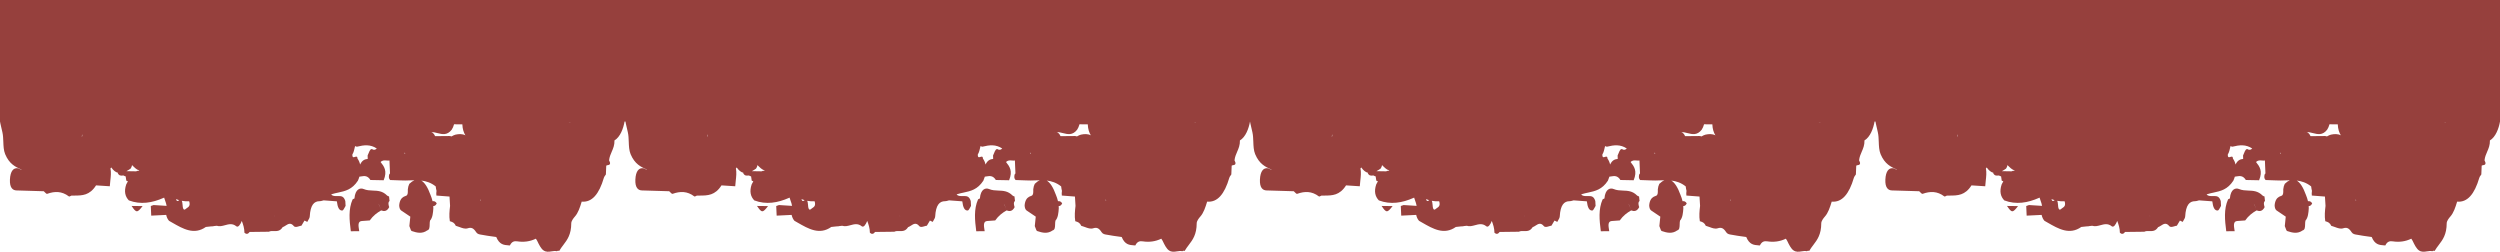 <svg width="1440" height="145" viewBox="0 0 1440 145" fill="none" xmlns="http://www.w3.org/2000/svg">
<g clip-path="url(#clip0_4558_312)">
<path fill-rule="evenodd" clip-rule="evenodd" d="M360.26 70.021L360.25 70H359.75C359.07 73.952 357.27 78.897 353.94 80.878C354.01 83.599 353.18 85.499 352.35 87.4C351.69 88.909 351.04 90.419 350.83 92.34C351.74 93.995 351.56 94.911 350.28 95.082C349.91 95.113 349.55 95.221 349.2 95.413C349.13 97.104 349.06 98.796 348.99 100.482C348.87 100.683 348.73 100.871 348.59 101.058C348.29 101.465 347.99 101.872 347.83 102.416C345.09 111.794 340.95 116.708 335.06 116.134C334.06 119.48 333 122.672 331.12 124.756C330.29 125.687 329.06 127.291 329.05 128.6C329.03 135.103 326.75 138.108 324.47 141.109C323.64 142.204 322.81 143.298 322.09 144.562C321.65 144.334 321.21 144.386 320.79 144.707C319.74 144.452 318.69 144.62 317.64 144.788C316.11 145.032 314.58 145.276 313.08 144.226V144.257C311.55 143.14 310.49 140.948 309.44 138.75L309.38 138.624C309.14 138.246 308.9 137.869 308.66 137.486C305.19 139.157 301.64 139.571 298.02 139.022C296.43 138.784 294.86 138.924 293.69 141.381C293.43 141.358 293.17 141.34 292.91 141.322C290.29 141.138 287.68 140.954 285.84 136.508C285.1 136.4 284.36 136.299 283.62 136.198C281.74 135.941 279.87 135.685 278 135.314C277.77 135.267 277.52 135.23 277.27 135.193C276.17 135.027 274.98 134.849 274.27 133.746C272.72 131.331 271.47 130.839 269.4 131.501C267.88 131.987 266.25 131.374 264.63 130.761C263.92 130.492 263.21 130.224 262.51 130.048C261.71 128.22 260.58 127.873 259.44 127.524C259.33 127.49 259.22 127.456 259.11 127.42C258.61 124.446 258.9 121.518 259.24 118.596C259.14 116.801 259.03 115.011 258.92 113.216C256.4 113.025 253.88 112.834 251.36 112.637C251.26 111.727 251.28 110.827 251.43 109.942C251.22 109.115 251.07 108.261 250.97 107.371C248.25 105.204 245.45 104.325 242.64 103.999C244.67 105.158 246.43 108.028 247.98 112.296C248.45 113.392 248.82 114.582 249.14 115.849V115.859V115.867C249.14 115.874 249.15 115.88 249.15 115.885C249.99 115.798 250.83 115.917 251.57 117.127C250.99 118.415 250.28 118.673 249.54 118.715C249.57 119.113 249.6 119.511 249.61 119.915C249.43 122.672 249.18 125.387 247.74 127.022L247.71 127.032C247.53 127.663 247.51 128.447 247.49 129.231C247.46 130.813 247.42 132.394 246.08 132.712C243.13 134.843 240.12 134.083 237.14 133.074C236.78 132.95 236.49 132.121 236.2 131.292C236.06 130.914 235.93 130.535 235.79 130.224L236.04 127.743L236.06 127.6C236.15 126.66 236.25 125.72 236.34 124.782L231 121.182C230.32 120.598 229.97 119.615 229.94 118.239C230.18 115.477 231.19 114.085 232.53 113.325C233.03 113.064 233.56 112.869 234.06 112.686L234.14 112.658C234.94 112.095 234.93 110.889 234.91 109.647C234.91 109.44 234.91 109.232 234.91 109.027C235.03 107.806 235.32 106.792 235.77 105.897C236.79 104.904 237.76 104.227 238.68 103.828C237.84 103.84 236.99 103.87 236.14 103.901C234.33 103.966 232.52 104.031 230.72 103.911C229.73 103.875 228.73 103.84 227.74 103.805C226.75 103.77 225.76 103.735 224.77 103.699C224.21 103.182 223.96 102.52 224 101.713C224.05 100.833 224.15 100.394 224.29 100.389C224.41 100.197 224.52 100.016 224.64 99.846C224.61 99.108 224.58 98.373 224.55 97.637C224.51 96.901 224.48 96.165 224.45 95.428C224.41 94.435 224.38 93.447 224.34 92.454C223.78 92.542 223.21 92.493 222.63 92.445C221.45 92.345 220.27 92.245 219.23 93.338C221.24 95.868 223.21 98.444 220.99 103.828C219.72 103.802 218.45 103.778 217.17 103.753C215.9 103.729 214.63 103.704 213.36 103.678C211.71 101.014 209.85 101.315 207.99 101.617C207.66 101.67 207.34 101.723 207.01 101.759C206.78 102.561 206.49 103.327 206.16 104.061C202.82 109.209 198.81 110.066 194.81 110.923C193.59 111.183 192.38 111.444 191.18 111.825C191.03 111.913 190.89 111.996 190.75 112.073C191.74 112.975 192.89 112.948 194.03 112.921C194.33 112.914 194.63 112.907 194.92 112.917C195 112.919 195.08 112.921 195.16 112.924C196.61 112.964 198.04 113.004 198.9 115.798C198.99 116.708 199.04 117.629 199.06 118.56V118.591C198.9 118.862 198.74 119.157 198.58 119.451C198.21 120.15 197.84 120.85 197.33 121.239C195.27 121.524 194.42 119.237 194.03 115.968C191.49 115.782 188.95 115.596 186.41 115.404C186.17 115.458 185.93 115.527 185.69 115.595C185.17 115.745 184.65 115.894 184.12 115.891C180.87 115.86 178.78 118.151 178.42 124.643C178.38 125.422 177.96 126.128 177.53 126.835V126.837V126.838C177.34 127.163 177.14 127.487 176.99 127.819C176.72 127.689 176.46 127.559 176.19 127.428C175.92 127.297 175.66 127.167 175.39 127.038L174.55 128.445C174.26 128.938 173.96 129.431 173.67 129.924L173.61 130.012C173.14 130.054 172.64 130.206 172.13 130.358C171.02 130.692 169.91 131.027 169.21 130.188C167.45 128.045 165.98 128.989 164.5 129.936C163.94 130.294 163.38 130.653 162.81 130.844C161.32 133.192 159.59 133.136 157.87 133.08C156.85 133.047 155.83 133.014 154.86 133.477C151.17 133.519 147.49 133.56 143.8 133.607C142.85 134.9 141.85 135.024 140.8 134.057C140.77 131.393 140.05 129.308 139.28 127.244C138.49 129.303 137.19 131.227 136.11 130.332C133.92 128.537 131.76 129.126 129.62 129.713C128.03 130.147 126.45 130.579 124.86 130.043C124.36 130.1 123.87 130.151 123.37 130.203C122.77 130.358 122.18 130.441 121.62 130.394C121.11 130.448 120.61 130.503 120.11 130.558L120.08 130.562C119.57 130.617 119.07 130.672 118.57 130.726C111.81 135.501 105.47 131.849 99.13 128.198C98.54 127.859 97.95 127.52 97.36 127.188C96.6 126.324 96.03 125.212 95.73 123.784C92.85 123.924 89.98 124.063 87.1 124.208C87.06 123.262 87.02 122.317 86.98 121.371C86.94 120.47 86.9 119.569 86.86 118.668C87.12 118.576 87.39 118.482 87.65 118.388C87.92 118.293 88.19 118.198 88.46 118.104C90.96 118.26 93.47 118.42 95.97 118.58C95.83 117.552 95.48 116.589 95.14 115.626C94.92 115.025 94.71 114.424 94.54 113.806C94.46 113.853 94.39 113.894 94.31 113.93C87.67 116.873 80.99 118.001 74.22 115.43C72.13 113.247 71.32 110.341 72.71 106.213C73 105.561 73.33 104.982 73.67 104.433C73.36 104.294 73.06 104.165 72.75 104.066C72.66 103.223 72.54 102.401 72.38 101.599C71.97 101.516 71.57 101.345 71.18 101.082C70.98 101.084 70.79 101.1 70.59 101.115C69.61 101.193 68.63 101.271 67.84 99.737C67.88 99.665 67.92 99.597 67.97 99.535C66.64 99.199 65.34 98.257 64.1 96.452L64 96.567C63.88 96.71 63.76 96.852 63.63 96.99C64.08 99.362 63.81 101.735 63.54 104.105V104.107V104.109C63.41 105.169 63.29 106.229 63.24 107.289L55.32 106.777C51.66 112.595 47.3 112.623 42.93 112.651C42.33 112.655 41.72 112.659 41.11 112.679C40.95 112.73 40.79 112.821 40.62 112.913C40.26 113.108 39.91 113.304 39.64 113.103C35.58 110.02 31.45 110.113 27.22 111.634C26.82 111.782 26.34 111.283 25.86 110.783C25.64 110.552 25.42 110.321 25.21 110.154L9.58 109.689C7.3 109.673 5.51 108.085 5.72 103.44C5.94 98.511 7.78 96.483 10.41 96.944C11.04 97.228 11.68 97.517 12.31 97.807C12.37 97.781 12.42 97.761 12.47 97.735L12.36 97.684C8.87 96.098 5.37 94.513 2.97 88.781C2.09 86.623 2 84.128 1.91 81.631C1.84 79.784 1.78 77.936 1.39 76.222C0.98 74.536 0.58 72.85 0.22 71.128C0.15 70.76 0.08 70.388 0.01 70.021L0 70H-1V0H1440V70C1439.32 73.952 1437.52 78.897 1434.19 80.878C1434.26 83.599 1433.43 85.499 1432.6 87.4C1431.94 88.909 1431.29 90.419 1431.08 92.34C1431.99 93.995 1431.81 94.911 1430.53 95.082C1430.16 95.113 1429.8 95.221 1429.45 95.413C1429.38 97.104 1429.31 98.796 1429.24 100.482C1429.12 100.683 1428.98 100.871 1428.84 101.058C1428.54 101.465 1428.24 101.872 1428.08 102.416C1425.34 111.794 1421.2 116.708 1415.31 116.134C1414.31 119.48 1413.25 122.672 1411.37 124.756C1410.54 125.687 1409.31 127.291 1409.3 128.6C1409.28 135.103 1407 138.108 1404.72 141.109C1403.89 142.204 1403.06 143.298 1402.34 144.562C1401.9 144.334 1401.46 144.386 1401.04 144.707C1399.99 144.452 1398.94 144.62 1397.89 144.788C1396.36 145.032 1394.83 145.276 1393.32 144.226L1393.33 144.257C1391.8 143.14 1390.74 140.948 1389.69 138.75L1389.63 138.624C1389.39 138.246 1389.15 137.869 1388.91 137.486C1385.44 139.157 1381.89 139.571 1378.27 139.022C1376.68 138.784 1375.11 138.924 1373.94 141.381C1373.68 141.358 1373.42 141.34 1373.16 141.322C1370.54 141.138 1367.92 140.954 1366.09 136.508C1365.35 136.4 1364.61 136.299 1363.87 136.198C1361.99 135.941 1360.12 135.685 1358.25 135.314C1358.02 135.267 1357.77 135.23 1357.52 135.193C1356.42 135.027 1355.23 134.849 1354.52 133.746C1352.97 131.331 1351.72 130.839 1349.65 131.501C1348.13 131.987 1346.5 131.374 1344.88 130.761C1344.17 130.492 1343.46 130.224 1342.76 130.048C1341.96 128.22 1340.82 127.873 1339.69 127.524C1339.58 127.49 1339.47 127.456 1339.36 127.42C1338.86 124.446 1339.15 121.518 1339.5 118.596C1339.4 116.983 1339.3 115.374 1339.2 113.762L1339.17 113.216C1336.65 113.025 1334.13 112.834 1331.61 112.637C1331.51 111.727 1331.53 110.827 1331.68 109.942C1331.47 109.115 1331.32 108.261 1331.22 107.371C1328.5 105.204 1325.7 104.325 1322.89 103.999C1324.92 105.158 1326.68 108.028 1328.23 112.296C1328.7 113.392 1329.07 114.582 1329.39 115.849C1329.39 115.86 1329.39 115.875 1329.4 115.885C1330.24 115.798 1331.08 115.917 1331.82 117.127C1331.24 118.415 1330.53 118.673 1329.79 118.715C1329.82 119.113 1329.85 119.511 1329.86 119.915C1329.68 122.672 1329.43 125.387 1327.99 127.022L1327.96 127.032C1327.78 127.663 1327.76 128.447 1327.74 129.231C1327.7 130.813 1327.67 132.394 1326.33 132.712C1323.38 134.843 1320.37 134.083 1317.39 133.074C1317.03 132.95 1316.74 132.121 1316.45 131.292C1316.31 130.914 1316.18 130.535 1316.04 130.224C1316.12 129.402 1316.21 128.581 1316.29 127.76C1316.39 126.766 1316.49 125.773 1316.59 124.782L1311.25 121.182C1310.57 120.598 1310.22 119.615 1310.19 118.239C1310.43 115.477 1311.44 114.085 1312.78 113.325C1313.28 113.064 1313.81 112.869 1314.31 112.686L1314.39 112.658C1315.19 112.095 1315.18 110.889 1315.16 109.646C1315.16 109.44 1315.16 109.232 1315.16 109.027C1315.28 107.806 1315.57 106.792 1316.02 105.897C1317.04 104.904 1318.01 104.227 1318.93 103.828C1318.08 103.84 1317.24 103.87 1316.39 103.901C1314.58 103.966 1312.77 104.031 1310.97 103.911C1309.97 103.875 1308.98 103.84 1307.99 103.805C1307 103.77 1306.01 103.735 1305.02 103.699C1304.46 103.182 1304.21 102.52 1304.25 101.713C1304.3 100.833 1304.4 100.394 1304.54 100.389C1304.66 100.197 1304.77 100.016 1304.89 99.846C1304.86 99.111 1304.83 98.377 1304.8 97.643C1304.76 96.905 1304.73 96.167 1304.7 95.428C1304.66 94.435 1304.63 93.447 1304.59 92.454C1304.03 92.542 1303.45 92.493 1302.88 92.445C1301.7 92.345 1300.52 92.245 1299.48 93.338C1301.49 95.868 1303.46 98.444 1301.24 103.828C1299.97 103.803 1298.7 103.778 1297.43 103.754L1297.42 103.753C1296.15 103.729 1294.88 103.704 1293.61 103.678C1291.96 101.014 1290.1 101.315 1288.24 101.617C1287.91 101.67 1287.59 101.723 1287.26 101.759C1287.03 102.561 1286.74 103.327 1286.41 104.061C1283.07 109.209 1279.06 110.066 1275.06 110.923C1273.84 111.183 1272.63 111.444 1271.43 111.825C1271.29 111.913 1271.14 111.996 1271 112.073C1271.99 112.975 1273.14 112.948 1274.28 112.921C1274.58 112.914 1274.88 112.907 1275.17 112.917C1275.25 112.919 1275.33 112.921 1275.41 112.924C1276.86 112.964 1278.29 113.004 1279.15 115.798C1279.24 116.708 1279.29 117.629 1279.31 118.56L1279.31 118.591C1279.14 118.862 1278.99 119.157 1278.83 119.451C1278.46 120.15 1278.09 120.85 1277.58 121.239C1275.52 121.524 1274.67 119.237 1274.28 115.968C1271.74 115.782 1269.2 115.596 1266.65 115.404C1266.42 115.458 1266.18 115.527 1265.94 115.595C1265.42 115.745 1264.89 115.894 1264.37 115.891C1261.12 115.86 1259.03 118.151 1258.67 124.643C1258.63 125.422 1258.21 126.128 1257.78 126.835C1257.59 127.16 1257.39 127.486 1257.24 127.819C1256.97 127.689 1256.7 127.559 1256.44 127.428C1256.17 127.298 1255.91 127.167 1255.64 127.038C1255.36 127.507 1255.08 127.977 1254.8 128.446L1254.76 128.514C1254.48 128.984 1254.2 129.454 1253.92 129.924L1253.86 130.012C1253.39 130.054 1252.89 130.206 1252.38 130.358C1251.27 130.692 1250.16 131.027 1249.46 130.188C1247.7 128.045 1246.22 128.989 1244.75 129.936C1244.19 130.294 1243.63 130.653 1243.06 130.844C1241.57 133.192 1239.84 133.136 1238.12 133.08C1237.1 133.047 1236.08 133.014 1235.11 133.477C1231.42 133.519 1227.74 133.56 1224.05 133.607C1223.1 134.9 1222.1 135.024 1221.05 134.057C1221.02 131.393 1220.3 129.308 1219.53 127.244C1218.74 129.303 1217.44 131.227 1216.35 130.332C1214.17 128.537 1212.01 129.126 1209.87 129.713C1208.28 130.147 1206.7 130.579 1205.11 130.043C1204.61 130.1 1204.12 130.151 1203.62 130.203C1203.02 130.358 1202.43 130.441 1201.87 130.394C1201.36 130.449 1200.85 130.504 1200.34 130.56C1199.83 130.616 1199.33 130.671 1198.82 130.726C1192.06 135.501 1185.72 131.849 1179.38 128.198C1178.79 127.859 1178.2 127.52 1177.61 127.188C1176.84 126.324 1176.28 125.212 1175.98 123.784C1173.1 123.924 1170.23 124.063 1167.35 124.208C1167.31 123.285 1167.27 122.362 1167.23 121.438C1167.19 120.515 1167.15 119.592 1167.11 118.668C1167.37 118.576 1167.64 118.482 1167.9 118.389L1167.91 118.386C1168.17 118.292 1168.44 118.198 1168.71 118.104C1171.21 118.26 1173.71 118.42 1176.22 118.58C1176.08 117.552 1175.73 116.589 1175.39 115.626V115.625C1175.17 115.025 1174.96 114.424 1174.79 113.806C1174.71 113.853 1174.64 113.894 1174.56 113.93C1167.92 116.873 1161.24 118.001 1154.47 115.43C1152.38 113.247 1151.57 110.341 1152.96 106.213C1153.25 105.561 1153.58 104.982 1153.92 104.433C1153.61 104.294 1153.31 104.165 1153 104.066C1152.91 103.223 1152.79 102.401 1152.63 101.599C1152.22 101.516 1151.82 101.345 1151.43 101.082C1151.23 101.084 1151.04 101.1 1150.84 101.115C1149.86 101.193 1148.88 101.271 1148.08 99.737C1148.13 99.665 1148.17 99.597 1148.22 99.535C1146.89 99.199 1145.59 98.257 1144.35 96.452L1144.25 96.565C1144.13 96.709 1144.01 96.851 1143.88 96.99C1144.33 99.363 1144.06 101.736 1143.79 104.107L1143.79 104.114C1143.67 105.172 1143.54 106.232 1143.49 107.289L1135.57 106.777C1131.91 112.595 1127.55 112.623 1123.18 112.651C1122.57 112.655 1121.97 112.659 1121.36 112.679C1121.2 112.73 1121.04 112.821 1120.87 112.913C1120.51 113.108 1120.16 113.304 1119.89 113.103C1115.83 110.02 1111.7 110.113 1107.47 111.634C1107.06 111.782 1106.59 111.283 1106.11 110.783C1105.89 110.552 1105.67 110.321 1105.46 110.154L1089.83 109.689C1087.55 109.673 1085.76 108.085 1085.97 103.44C1086.19 98.511 1088.03 96.483 1090.66 96.944C1091.29 97.227 1091.92 97.516 1092.56 97.804L1092.56 97.805L1092.56 97.808C1092.59 97.793 1092.62 97.78 1092.65 97.767L1092.69 97.751C1092.7 97.746 1092.71 97.741 1092.72 97.735L1092.61 97.684C1089.12 96.098 1085.62 94.513 1083.22 88.781C1082.34 86.623 1082.25 84.128 1082.16 81.631C1082.09 79.784 1082.03 77.936 1081.64 76.222C1081.23 74.536 1080.83 72.85 1080.48 71.128C1080.4 70.76 1080.33 70.388 1080.26 70.021L1080.25 70H1079.75C1079.07 73.952 1077.27 78.897 1073.94 80.878C1074.01 83.599 1073.18 85.499 1072.35 87.4C1071.69 88.909 1071.04 90.419 1070.83 92.34C1071.74 93.995 1071.56 94.911 1070.28 95.082C1069.91 95.113 1069.55 95.221 1069.2 95.413C1069.13 97.104 1069.06 98.796 1068.99 100.482C1068.87 100.683 1068.73 100.871 1068.59 101.058C1068.29 101.465 1067.99 101.872 1067.83 102.416C1065.09 111.794 1060.95 116.708 1055.07 116.134C1054.06 119.48 1053 122.672 1051.12 124.756C1050.29 125.687 1049.06 127.291 1049.05 128.6C1049.03 135.103 1046.75 138.108 1044.47 141.109C1043.64 142.204 1042.81 143.298 1042.09 144.562C1041.65 144.334 1041.22 144.386 1040.79 144.707C1039.74 144.452 1038.69 144.62 1037.64 144.788C1036.11 145.032 1034.58 145.276 1033.08 144.226L1033.08 144.257C1031.55 143.14 1030.49 140.948 1029.44 138.75L1029.38 138.624C1029.14 138.246 1028.9 137.869 1028.66 137.486C1025.19 139.157 1021.64 139.571 1018.02 139.022C1016.43 138.784 1014.86 138.924 1013.69 141.381C1013.43 141.358 1013.17 141.34 1012.91 141.322C1010.29 141.138 1007.67 140.954 1005.84 136.508C1005.1 136.4 1004.36 136.299 1003.62 136.198C1001.75 135.941 999.869 135.685 998 135.314C997.765 135.267 997.521 135.23 997.273 135.193C996.167 135.027 994.982 134.849 994.275 133.746C992.723 131.331 991.469 130.839 989.398 131.501C987.879 131.987 986.255 131.374 984.63 130.761C983.92 130.492 983.209 130.224 982.508 130.048C981.709 128.22 980.574 127.872 979.439 127.524C979.327 127.49 979.216 127.456 979.105 127.42C978.605 124.446 978.898 121.518 979.245 118.596C979.149 116.997 979.052 115.402 978.954 113.805L978.918 113.216C976.397 113.025 973.879 112.834 971.361 112.637C971.258 111.727 971.281 110.827 971.425 109.942C971.221 109.115 971.068 108.261 970.971 107.371C968.245 105.204 965.455 104.325 962.639 103.999C964.668 105.158 966.431 108.028 967.978 112.296C968.448 113.392 968.825 114.582 969.14 115.849L969.141 115.858L969.145 115.875L969.147 115.885C969.994 115.798 970.826 115.917 971.565 117.127C970.991 118.415 970.279 118.673 969.539 118.715C969.572 119.113 969.599 119.511 969.614 119.915C969.429 122.672 969.182 125.387 967.738 127.022L967.708 127.032C967.531 127.663 967.512 128.447 967.493 129.231C967.455 130.813 967.417 132.394 966.079 132.712C963.126 134.843 960.116 134.083 957.143 133.074C956.781 132.95 956.489 132.121 956.196 131.293C956.063 130.914 955.929 130.535 955.789 130.224C955.868 129.45 955.946 128.675 956.024 127.902L956.045 127.694C956.144 126.723 956.242 125.752 956.341 124.782L950.997 121.182C950.318 120.598 949.965 119.615 949.938 118.239C950.183 115.477 951.192 114.085 952.531 113.325C953.032 113.064 953.563 112.869 954.061 112.686L954.137 112.658C954.943 112.095 954.927 110.889 954.911 109.646C954.909 109.44 954.906 109.232 954.907 109.027C955.029 107.806 955.317 106.792 955.771 105.897C956.788 104.904 957.757 104.227 958.682 103.828C957.836 103.84 956.989 103.87 956.142 103.901C954.331 103.966 952.52 104.031 950.717 103.911C949.726 103.875 948.735 103.84 947.744 103.805L947.742 103.805C946.75 103.77 945.758 103.735 944.766 103.699C944.212 103.182 943.96 102.52 944.005 101.713C944.054 100.833 944.152 100.394 944.294 100.389C944.407 100.197 944.524 100.016 944.642 99.846C944.61 99.108 944.578 98.373 944.547 97.637L944.525 97.143C944.501 96.572 944.476 96 944.452 95.428C944.414 94.435 944.377 93.447 944.337 92.454C943.779 92.542 943.205 92.493 942.631 92.445C941.449 92.345 940.266 92.245 939.23 93.338C941.241 95.868 943.21 98.444 940.989 103.828C939.717 103.802 938.446 103.778 937.174 103.753C935.903 103.729 934.631 103.704 933.359 103.678C931.711 101.014 929.849 101.315 927.986 101.617C927.661 101.67 927.335 101.723 927.011 101.759C926.776 102.561 926.494 103.327 926.164 104.061C922.818 109.209 918.813 110.066 914.811 110.923C913.593 111.183 912.376 111.444 911.177 111.825C911.035 111.913 910.893 111.996 910.748 112.073C911.743 112.975 912.886 112.948 914.027 112.921C914.327 112.914 914.626 112.907 914.922 112.917L915.026 112.92L915.163 112.924C916.609 112.964 918.042 113.004 918.897 115.798C918.992 116.708 919.044 117.629 919.057 118.56L919.062 118.591C918.895 118.862 918.739 119.157 918.583 119.451C918.212 120.15 917.842 120.85 917.331 121.239C915.267 121.524 914.418 119.237 914.028 115.968L914.021 115.968C911.483 115.782 908.944 115.596 906.406 115.404C906.167 115.458 905.927 115.527 905.688 115.595C905.167 115.745 904.645 115.894 904.125 115.891C900.872 115.86 898.783 118.151 898.421 124.643C898.378 125.422 897.956 126.129 897.533 126.835C897.339 127.161 897.145 127.486 896.987 127.819C896.721 127.689 896.455 127.559 896.189 127.428C895.923 127.297 895.657 127.167 895.391 127.038C895.101 127.525 894.811 128.012 894.521 128.499C894.238 128.974 893.954 129.449 893.672 129.924L893.609 130.012C893.144 130.054 892.639 130.206 892.133 130.358C891.02 130.692 889.905 131.027 889.213 130.188C887.447 128.045 885.975 128.989 884.5 129.936C883.941 130.294 883.382 130.653 882.807 130.844C881.317 133.192 879.593 133.136 877.869 133.08C876.85 133.047 875.831 133.014 874.86 133.477C871.173 133.519 867.488 133.56 863.8 133.607C862.851 134.9 861.849 135.024 860.805 134.057C860.77 131.393 860.045 129.308 859.276 127.244C858.489 129.303 857.192 131.227 856.106 130.332C853.923 128.537 851.764 129.126 849.617 129.713C848.028 130.147 846.445 130.579 844.863 130.043C844.364 130.1 843.867 130.151 843.367 130.203C842.767 130.358 842.18 130.441 841.618 130.394C841.112 130.448 840.607 130.504 840.101 130.559L840.094 130.56C839.585 130.616 839.076 130.671 838.568 130.726C831.808 135.501 825.467 131.849 819.128 128.198C818.539 127.859 817.949 127.52 817.36 127.188C816.595 126.324 816.031 125.212 815.731 123.784C812.853 123.924 809.98 124.063 807.105 124.208C807.064 123.296 807.024 122.384 806.984 121.472C806.943 120.538 806.901 119.603 806.86 118.668L807.055 118.6L807.295 118.515L807.659 118.386C807.925 118.292 808.191 118.197 808.456 118.104C810.959 118.26 813.465 118.42 815.968 118.58C815.83 117.552 815.484 116.589 815.138 115.626L815.137 115.625C814.921 115.024 814.705 114.424 814.539 113.806C814.462 113.853 814.387 113.894 814.312 113.93C807.667 116.873 800.989 118.001 794.224 115.43C792.13 113.247 791.323 110.341 792.707 106.213C793.002 105.561 793.329 104.982 793.671 104.433C793.364 104.294 793.057 104.165 792.747 104.066C792.662 103.223 792.537 102.401 792.377 101.599C791.965 101.516 791.565 101.345 791.178 101.082C790.984 101.084 790.788 101.1 790.592 101.115C789.614 101.193 788.633 101.271 787.835 99.737C787.878 99.665 787.923 99.597 787.968 99.535C786.641 99.199 785.345 98.257 784.098 96.452L783.999 96.568L783.998 96.57C783.877 96.712 783.757 96.853 783.633 96.99C784.082 99.363 783.81 101.736 783.537 104.107C783.415 105.168 783.293 106.228 783.236 107.289L775.317 106.777C771.662 112.595 767.298 112.623 762.935 112.651C762.325 112.655 761.716 112.659 761.109 112.679C760.951 112.73 760.785 112.821 760.619 112.913C760.263 113.108 759.907 113.304 759.64 113.103C755.578 110.02 751.448 110.113 747.224 111.634C746.815 111.782 746.339 111.282 745.863 110.783C745.643 110.552 745.423 110.321 745.21 110.154L729.583 109.689C727.3 109.673 725.514 108.085 725.719 103.44C725.936 98.511 727.777 96.483 730.41 96.944C731.045 97.228 731.679 97.518 732.314 97.808C732.343 97.793 732.372 97.781 732.401 97.768L732.402 97.767C732.426 97.757 732.45 97.746 732.474 97.735L732.361 97.684C728.866 96.098 725.373 94.513 722.968 88.781C722.086 86.623 721.998 84.128 721.909 81.631C721.844 79.784 721.778 77.936 721.392 76.222C720.982 74.536 720.585 72.85 720.225 71.128C720.15 70.76 720.078 70.388 720.008 70.021L720 70C719.32 73.952 717.522 78.897 714.194 80.878C714.257 83.599 713.429 85.499 712.602 87.4C711.945 88.909 711.287 90.419 711.076 92.34C711.988 93.995 711.806 94.911 710.529 95.082C710.162 95.113 709.802 95.221 709.45 95.413L709.24 100.482C709.116 100.683 708.978 100.87 708.841 101.058C708.542 101.464 708.242 101.872 708.083 102.416C705.338 111.794 701.203 116.708 695.315 116.134C694.308 119.48 693.246 122.672 691.372 124.756C690.535 125.687 689.306 127.291 689.301 128.6C689.276 135.103 686.998 138.108 684.723 141.109C683.893 142.204 683.063 143.299 682.344 144.562C681.899 144.334 681.464 144.386 681.04 144.707C679.994 144.452 678.941 144.62 677.888 144.788C676.359 145.032 674.831 145.276 673.325 144.226L673.332 144.257C671.795 143.14 670.744 140.948 669.69 138.75L669.63 138.624C669.388 138.246 669.148 137.869 668.91 137.486C665.44 139.157 661.89 139.571 658.27 139.022C656.679 138.784 655.113 138.924 653.938 141.381C653.679 141.358 653.419 141.34 653.159 141.322C650.542 141.138 647.925 140.954 646.089 136.508C645.35 136.4 644.61 136.299 643.871 136.198C641.995 135.941 640.118 135.685 638.249 135.314C638.015 135.267 637.771 135.23 637.522 135.193C636.417 135.027 635.232 134.849 634.524 133.746C632.973 131.331 631.719 130.839 629.648 131.501C628.129 131.987 626.504 131.374 624.88 130.761C624.17 130.492 623.459 130.224 622.758 130.048C621.959 128.22 620.825 127.873 619.689 127.524C619.578 127.49 619.466 127.456 619.355 127.42C618.855 124.446 619.148 121.518 619.495 118.596C619.398 116.982 619.3 115.373 619.201 113.76L619.168 113.216C616.647 113.025 614.129 112.834 611.61 112.637C611.508 111.727 611.53 110.827 611.675 109.942C611.47 109.115 611.318 108.261 611.221 107.371C608.495 105.204 605.704 104.325 602.889 103.999C604.917 105.158 606.681 108.028 608.228 112.296C608.697 113.392 609.075 114.582 609.389 115.849C609.392 115.86 609.394 115.875 609.397 115.885C610.244 115.798 611.076 115.917 611.815 117.127C611.241 118.415 610.529 118.673 609.789 118.715C609.822 119.113 609.849 119.511 609.864 119.915C609.679 122.672 609.432 125.387 607.988 127.022L607.958 127.032C607.781 127.663 607.762 128.447 607.743 129.231C607.705 130.813 607.667 132.394 606.329 132.712C603.376 134.843 600.366 134.083 597.393 133.074C597.031 132.95 596.738 132.121 596.446 131.293C596.312 130.914 596.179 130.535 596.039 130.224C596.122 129.402 596.205 128.58 596.289 127.759L596.32 127.453C596.41 126.562 596.5 125.671 596.591 124.782L591.247 121.182C590.567 120.598 590.215 119.615 590.188 118.239C590.432 115.477 591.442 114.085 592.781 113.325C593.282 113.064 593.812 112.869 594.31 112.686L594.387 112.658C595.193 112.095 595.177 110.889 595.161 109.646C595.158 109.44 595.156 109.232 595.157 109.027C595.279 107.806 595.566 106.792 596.021 105.897C597.038 104.904 598.007 104.227 598.932 103.828C598.085 103.84 597.239 103.87 596.392 103.901C594.581 103.966 592.77 104.031 590.967 103.911C589.975 103.875 588.984 103.84 587.992 103.805C587 103.77 586.008 103.735 585.016 103.699C584.462 103.182 584.209 102.52 584.254 101.713C584.304 100.833 584.402 100.394 584.544 100.389C584.656 100.197 584.774 100.016 584.891 99.846C584.86 99.108 584.828 98.373 584.796 97.637C584.765 96.901 584.733 96.165 584.701 95.428C584.664 94.435 584.627 93.447 584.587 92.454C584.029 92.542 583.455 92.493 582.881 92.445C581.698 92.345 580.516 92.245 579.48 93.338C581.491 95.868 583.46 98.444 581.239 103.828C579.967 103.802 578.695 103.778 577.424 103.753C576.152 103.729 574.881 103.704 573.609 103.678C571.961 101.014 570.099 101.315 568.235 101.617C567.91 101.67 567.585 101.723 567.261 101.759C567.026 102.561 566.744 103.327 566.414 104.061C563.068 109.209 559.063 110.066 555.06 110.923C553.843 111.183 552.626 111.444 551.427 111.825C551.285 111.913 551.142 111.996 550.997 112.073C551.993 112.975 553.136 112.948 554.277 112.921C554.576 112.914 554.876 112.907 555.172 112.917L555.272 112.92L555.412 112.924C556.858 112.964 558.292 113.004 559.147 115.798C559.242 116.708 559.294 117.629 559.307 118.56L559.312 118.591C559.145 118.862 558.989 119.157 558.833 119.451C558.462 120.15 558.092 120.85 557.58 121.239C555.517 121.524 554.667 119.237 554.278 115.968L554.271 115.968C551.732 115.782 549.194 115.596 546.655 115.404C546.416 115.458 546.177 115.527 545.938 115.595C545.417 115.745 544.895 115.894 544.374 115.891C541.122 115.86 539.033 118.151 538.671 124.643C538.628 125.422 538.206 126.128 537.784 126.835C537.589 127.16 537.394 127.486 537.237 127.819C536.971 127.689 536.705 127.559 536.439 127.428C536.173 127.297 535.907 127.167 535.641 127.038C535.351 127.525 535.061 128.012 534.771 128.499C534.487 128.974 534.204 129.449 533.922 129.924L533.859 130.012C533.394 130.054 532.888 130.206 532.383 130.358C531.269 130.692 530.155 131.027 529.462 130.188C527.697 128.045 526.225 128.989 524.749 129.936C524.191 130.294 523.632 130.653 523.057 130.844C521.567 133.192 519.842 133.136 518.118 133.08C517.099 133.047 516.081 133.014 515.11 133.477C511.422 133.519 507.737 133.56 504.05 133.607C503.101 134.9 502.099 135.024 501.055 134.057C501.02 131.393 500.295 129.308 499.526 127.244C498.739 129.303 497.442 131.227 496.355 130.332C494.173 128.537 492.014 129.126 489.867 129.713C488.278 130.147 486.695 130.579 485.113 130.043C484.613 130.1 484.116 130.151 483.617 130.203C483.017 130.358 482.43 130.441 481.868 130.394C481.362 130.448 480.856 130.504 480.35 130.559L480.344 130.56C479.835 130.616 479.326 130.671 478.817 130.726C472.058 135.501 465.717 131.849 459.377 128.198C458.788 127.859 458.199 127.52 457.61 127.188C456.845 126.324 456.281 125.212 455.981 123.784C453.103 123.924 450.23 124.063 447.354 124.208C447.314 123.296 447.273 122.384 447.233 121.472C447.192 120.538 447.151 119.603 447.109 118.668C447.375 118.575 447.641 118.481 447.907 118.387L447.909 118.386C448.175 118.292 448.44 118.197 448.706 118.104C451.209 118.26 453.715 118.42 456.218 118.58C456.08 117.552 455.734 116.589 455.387 115.626V115.625C455.171 115.024 454.955 114.424 454.789 113.806C454.762 113.822 454.735 113.838 454.709 113.853C454.659 113.881 454.611 113.907 454.562 113.93C447.916 116.873 441.239 118.001 434.47 115.43C432.38 113.247 431.57 110.341 432.96 106.213C433.25 105.561 433.58 104.982 433.92 104.433C433.61 104.294 433.31 104.165 433 104.066C432.91 103.223 432.79 102.401 432.63 101.599C432.21 101.516 431.82 101.345 431.43 101.082C431.23 101.084 431.04 101.1 430.84 101.115C429.86 101.193 428.88 101.271 428.09 99.737C428.11 99.69 428.14 99.646 428.17 99.603C428.19 99.58 428.2 99.557 428.22 99.535C426.89 99.199 425.59 98.257 424.35 96.452C424.19 96.633 424.04 96.814 423.88 96.99C424.33 99.363 424.06 101.736 423.79 104.107C423.66 105.168 423.54 106.228 423.49 107.289L415.57 106.777C411.91 112.595 407.55 112.623 403.18 112.651C402.58 112.655 401.97 112.659 401.36 112.679C401.2 112.73 401.03 112.821 400.87 112.913C400.51 113.108 400.16 113.304 399.89 113.103C395.83 110.02 391.7 110.113 387.47 111.634C387.07 111.782 386.59 111.283 386.11 110.783C385.89 110.552 385.67 110.321 385.46 110.154L369.83 109.689C367.55 109.673 365.76 108.085 365.97 103.44C366.19 98.511 368.03 96.483 370.66 96.944C371.29 97.228 371.93 97.517 372.56 97.807C372.62 97.781 372.67 97.761 372.72 97.735L372.61 97.684C369.12 96.098 365.62 94.513 363.22 88.781C362.34 86.623 362.25 84.128 362.16 81.631C362.09 79.784 362.03 77.936 361.64 76.222C361.23 74.536 360.83 72.85 360.47 71.128C360.4 70.76 360.33 70.388 360.26 70.021ZM687.807 70.672C688.13 70.734 688.457 70.729 688.787 70.709C688.779 70.701 688.772 70.692 688.764 70.683C688.757 70.674 688.749 70.665 688.742 70.657C688.754 70.641 688.769 70.626 688.782 70.61C688.452 70.595 688.127 70.595 687.807 70.672ZM637.053 115.406C637.099 115.403 637.146 115.401 637.193 115.399H637.195L636.873 114.903C636.848 115.068 636.815 115.234 636.773 115.41V115.415C636.866 115.415 636.959 115.41 637.053 115.406ZM608.655 76.083C609.222 76.222 609.754 76.616 610.251 77.288C610.46 77.66 610.665 78.037 610.869 78.414L610.871 78.418L610.874 78.423L610.878 78.431C611.193 78.427 611.508 78.423 611.824 78.418L612.355 78.411H612.357C614.578 78.38 616.8 78.349 619.02 78.349C619.465 78.349 619.895 78.431 620.312 78.586C620.374 78.555 620.434 78.519 620.497 78.488C621.186 78.049 621.893 77.774 622.61 77.557C624.531 77.154 626.442 76.993 628.309 77.95C627.359 76.352 626.665 74.397 626.56 71.624C625.766 71.619 624.972 71.613 624.177 71.606C623.38 71.6 622.582 71.593 621.783 71.588V71.609C621.448 72.829 620.996 73.864 620.417 74.722C617.795 78.068 615.015 77.365 612.234 76.662C611.038 76.36 609.841 76.058 608.657 76.078L608.655 76.083ZM607.41 76.268C607.395 76.277 607.379 76.286 607.364 76.296C607.349 76.306 607.333 76.317 607.318 76.329V76.264C607.338 76.258 607.359 76.252 607.38 76.247C607.41 76.24 607.442 76.234 607.473 76.228C607.453 76.242 607.432 76.254 607.411 76.267L607.41 76.268ZM593.246 87.804C593.295 88.083 593.335 88.368 593.368 88.662C593.463 88.554 593.563 88.466 593.665 88.399C593.523 88.213 593.383 88.016 593.248 87.804H593.246ZM566.199 91.394C566.866 92.314 567.368 93.426 567.686 94.771C568.855 92.237 570.421 91.714 572.058 91.538L571.998 89.557C572.206 89.164 572.39 88.695 572.575 88.227C573.178 86.701 573.781 85.172 575.178 86.221C575.973 86.392 576.672 86.174 577.274 85.533C573.617 83.066 569.834 83.511 566.029 84.468C565.708 84.574 565.285 84.379 564.862 84.184L564.77 84.142C564.74 84.278 564.71 84.414 564.68 84.551C564.323 86.177 563.965 87.808 563.216 88.963C563.14 90.9 563.922 90.644 564.704 90.388C565.426 90.151 566.149 89.915 566.199 91.399V91.394ZM542.086 81.261C542.159 81.504 542.231 81.747 542.298 81.99C542.238 81.731 542.166 81.488 542.086 81.261ZM541.966 82.047V81.488C541.954 81.69 541.949 81.881 541.966 82.047ZM518.268 124.467C518.323 124.472 518.38 124.477 518.437 124.477C518.421 124.443 518.406 124.408 518.39 124.372C518.378 124.342 518.365 124.311 518.353 124.281C518.341 124.307 518.329 124.332 518.316 124.356C518.3 124.39 518.283 124.423 518.268 124.462V124.467ZM475.612 115.741C475.642 115.772 475.675 115.803 475.712 115.834L475.63 115.679L475.615 115.741H475.612ZM464.975 115.663C465.197 116.232 465.354 116.987 465.384 117.675C465.484 119.987 465.989 121.565 467.263 120.318C467.456 120.129 467.703 119.968 467.962 119.799C468.907 119.182 470.008 118.464 469.212 115.922C467.855 116.035 466.426 115.942 464.977 115.663H464.975ZM461.637 114.68C461.967 115.906 462.471 116.061 463.481 115.311C462.864 115.135 462.249 114.923 461.637 114.68ZM433.76 98.603L433.09 98.599C433.88 98.181 434.68 97.676 435.48 97.12C435.92 96.525 436.2 95.842 436.31 95.082C436.46 95.252 436.62 95.418 436.78 95.573C437.68 96.504 438.61 97.311 439.6 97.828C439.9 97.932 440.204 98.014 440.507 98.082C440.384 98.175 440.259 98.257 440.132 98.325C439.64 98.34 439.15 98.444 438.66 98.682H438.48C436.91 98.618 435.33 98.61 433.76 98.603ZM407.35 78.313L407.34 78.323C407.35 78.378 407.37 78.436 407.39 78.497C407.41 78.567 407.43 78.641 407.45 78.721C407.58 78.338 407.65 78.198 407.69 78.173C407.69 78.146 407.7 78.116 407.7 78.084C407.7 78.061 407.71 78.037 407.71 78.012L407.68 77.924H407.67C407.56 78.05 407.45 78.182 407.35 78.313ZM407.68 77.924H407.72C407.72 77.924 407.73 77.904 407.73 77.893C407.76 77.65 407.69 77.536 407.51 77.536C407.57 77.66 407.62 77.785 407.68 77.924ZM1408.79 70.709C1408.46 70.729 1408.13 70.734 1407.81 70.672C1408.13 70.595 1408.45 70.595 1408.78 70.61C1408.77 70.62 1408.77 70.629 1408.76 70.638L1408.75 70.647L1408.74 70.657C1408.75 70.665 1408.76 70.674 1408.76 70.683C1408.77 70.692 1408.78 70.701 1408.79 70.709ZM1357.19 115.399C1357.15 115.401 1357.1 115.403 1357.05 115.406C1356.96 115.41 1356.87 115.415 1356.77 115.415V115.41C1356.82 115.234 1356.85 115.068 1356.87 114.903L1357.19 115.399H1357.19ZM1330.25 77.288C1329.75 76.616 1329.22 76.222 1328.65 76.083L1328.66 76.078C1329.84 76.058 1331.04 76.36 1332.23 76.662C1335.02 77.365 1337.8 78.068 1340.42 74.722C1341 73.864 1341.45 72.829 1341.78 71.609V71.588C1342.58 71.593 1343.38 71.6 1344.18 71.606C1344.97 71.613 1345.77 71.619 1346.56 71.624C1346.66 74.397 1347.36 76.352 1348.31 77.95C1346.44 76.993 1344.53 77.154 1342.61 77.557C1341.89 77.774 1341.19 78.049 1340.5 78.488C1340.47 78.504 1340.43 78.52 1340.4 78.537C1340.37 78.554 1340.34 78.571 1340.31 78.586C1339.89 78.431 1339.46 78.349 1339.02 78.349C1336.8 78.349 1334.58 78.38 1332.36 78.411H1332.36C1331.86 78.418 1331.37 78.425 1330.88 78.431L1330.88 78.425C1330.67 78.044 1330.46 77.664 1330.25 77.288ZM1327.32 76.329C1327.35 76.305 1327.38 76.286 1327.41 76.267C1327.42 76.261 1327.43 76.255 1327.44 76.249C1327.45 76.242 1327.46 76.235 1327.47 76.228C1327.42 76.238 1327.37 76.248 1327.32 76.264V76.329ZM1313.37 88.662C1313.33 88.368 1313.3 88.083 1313.25 87.804H1313.25C1313.38 88.016 1313.52 88.213 1313.67 88.399C1313.56 88.466 1313.46 88.554 1313.37 88.662ZM1287.69 94.771C1287.37 93.426 1286.87 92.314 1286.2 91.394V91.399C1286.15 89.915 1285.43 90.151 1284.7 90.388C1283.92 90.644 1283.14 90.9 1283.22 88.963C1283.97 87.808 1284.32 86.177 1284.68 84.55C1284.71 84.414 1284.74 84.278 1284.77 84.142L1284.86 84.184C1285.28 84.379 1285.71 84.574 1286.03 84.468C1289.83 83.511 1293.62 83.066 1297.27 85.533C1296.67 86.174 1295.97 86.392 1295.18 86.221C1293.78 85.172 1293.18 86.701 1292.57 88.227C1292.39 88.695 1292.21 89.164 1292 89.557L1292.06 91.538C1290.42 91.714 1288.86 92.237 1287.69 94.771ZM1262.09 81.261C1262.16 81.504 1262.23 81.747 1262.3 81.99C1262.24 81.731 1262.17 81.488 1262.09 81.261ZM1261.97 82.047V81.488C1261.95 81.69 1261.95 81.881 1261.97 82.047ZM1238.44 124.477C1238.38 124.477 1238.32 124.472 1238.27 124.467V124.462C1238.28 124.442 1238.28 124.423 1238.29 124.406C1238.3 124.395 1238.3 124.384 1238.31 124.374L1238.32 124.357C1238.33 124.332 1238.34 124.307 1238.35 124.281C1238.38 124.348 1238.41 124.415 1238.44 124.477ZM1195.71 115.834C1195.68 115.803 1195.64 115.772 1195.61 115.741H1195.62L1195.63 115.679L1195.71 115.834ZM1185.38 117.675C1185.35 116.987 1185.2 116.232 1184.98 115.663H1184.98C1186.43 115.942 1187.86 116.035 1189.21 115.922C1190.01 118.464 1188.91 119.182 1187.96 119.799C1187.7 119.968 1187.46 120.129 1187.26 120.318C1185.99 121.565 1185.48 119.987 1185.38 117.675ZM1181.64 114.68C1181.97 115.906 1182.47 116.061 1183.48 115.311C1182.86 115.135 1182.25 114.923 1181.64 114.68ZM1153.09 98.599C1153.31 98.6 1153.53 98.601 1153.76 98.603C1155.33 98.61 1156.91 98.618 1158.48 98.682H1158.66C1159.15 98.444 1159.64 98.34 1160.13 98.325C1160.26 98.257 1160.38 98.175 1160.51 98.082C1160.2 98.014 1159.9 97.932 1159.6 97.828C1158.61 97.311 1157.68 96.504 1156.78 95.573C1156.62 95.418 1156.46 95.252 1156.31 95.082C1156.2 95.842 1155.92 96.525 1155.48 97.12C1154.68 97.676 1153.88 98.181 1153.09 98.599ZM1127.34 78.323C1127.45 78.188 1127.56 78.054 1127.67 77.924H1127.68C1127.69 77.955 1127.7 77.981 1127.71 78.012C1127.71 78.036 1127.7 78.06 1127.7 78.083C1127.7 78.115 1127.69 78.146 1127.69 78.173C1127.65 78.198 1127.58 78.338 1127.45 78.721C1127.41 78.571 1127.38 78.442 1127.34 78.323ZM1127.72 77.924H1127.68C1127.62 77.785 1127.57 77.662 1127.52 77.538L1127.51 77.536C1127.69 77.536 1127.76 77.65 1127.73 77.893C1127.73 77.904 1127.72 77.924 1127.72 77.924ZM1048.54 70.709C1048.21 70.729 1047.88 70.734 1047.56 70.672C1047.88 70.595 1048.2 70.595 1048.53 70.61L1048.53 70.615L1048.52 70.623L1048.51 70.634L1048.51 70.635L1048.51 70.642L1048.5 70.65L1048.49 70.657C1048.51 70.672 1048.52 70.693 1048.54 70.709ZM996.803 115.406C996.71 115.41 996.616 115.415 996.523 115.415V115.41C996.565 115.234 996.598 115.068 996.623 114.903L996.945 115.399H996.943C996.896 115.401 996.849 115.403 996.803 115.406ZM970.001 77.288C969.504 76.616 968.972 76.222 968.405 76.083L968.408 76.078C969.591 76.058 970.788 76.36 971.984 76.662C974.765 77.365 977.545 78.068 980.167 74.722C980.746 73.864 981.199 72.829 981.533 71.609V71.588C982.332 71.593 983.13 71.6 983.927 71.606L983.932 71.606C984.725 71.613 985.518 71.619 986.31 71.624C986.415 74.397 987.11 76.352 988.059 77.95C986.193 76.993 984.282 77.154 982.36 77.557C981.643 77.774 980.936 78.049 980.247 78.488L980.226 78.499C980.216 78.504 980.205 78.51 980.194 78.516L980.154 78.537C980.124 78.554 980.093 78.571 980.062 78.586C979.645 78.431 979.215 78.349 978.77 78.349C976.55 78.349 974.328 78.38 972.107 78.411H972.105C971.613 78.418 971.121 78.425 970.629 78.431C970.421 78.049 970.214 77.666 970.001 77.288ZM967.068 76.329C967.083 76.317 967.099 76.306 967.114 76.296C967.13 76.286 967.146 76.276 967.161 76.267C967.182 76.254 967.203 76.242 967.223 76.228C967.171 76.238 967.118 76.248 967.068 76.264V76.329ZM953.118 88.662C953.086 88.368 953.046 88.083 952.996 87.804H952.998C953.133 88.016 953.273 88.213 953.415 88.399C953.313 88.466 953.213 88.554 953.118 88.662ZM927.436 94.771C927.119 93.426 926.617 92.314 925.95 91.394V91.399C925.899 89.915 925.177 90.151 924.455 90.388C923.672 90.644 922.89 90.9 922.967 88.963C923.716 87.808 924.073 86.177 924.43 84.551L924.461 84.41L924.521 84.142L924.613 84.184C925.035 84.379 925.458 84.574 925.78 84.468C929.585 83.511 933.367 83.066 937.024 85.533C936.422 86.174 935.723 86.392 934.928 86.221C933.531 85.172 932.928 86.701 932.325 88.227C932.141 88.695 931.956 89.164 931.748 89.557L931.808 91.538C930.172 91.714 928.605 92.237 927.436 94.771ZM901.836 81.261C901.909 81.504 901.981 81.747 902.049 81.99C901.989 81.731 901.916 81.488 901.836 81.261ZM901.716 82.047V81.488C901.704 81.69 901.699 81.881 901.716 82.047ZM878.188 124.477C878.13 124.477 878.073 124.472 878.018 124.467V124.462C878.027 124.438 878.037 124.417 878.047 124.397L878.055 124.38L878.067 124.356L878.079 124.331L878.088 124.312C878.093 124.302 878.098 124.291 878.103 124.281C878.13 124.348 878.158 124.415 878.188 124.477ZM835.462 115.834C835.425 115.803 835.392 115.772 835.362 115.741H835.365L835.38 115.679L835.462 115.834ZM825.135 117.675C825.105 116.987 824.947 116.232 824.725 115.663H824.727C826.176 115.942 827.605 116.035 828.962 115.922C829.758 118.464 828.657 119.182 827.712 119.799C827.454 119.968 827.207 120.129 827.013 120.318C825.739 121.565 825.234 119.987 825.135 117.675ZM821.387 114.68C821.717 115.906 822.222 116.061 823.231 115.311C822.614 115.135 821.999 114.923 821.387 114.68ZM793.49 98.602L793.507 98.603C795.083 98.61 796.657 98.618 798.233 98.682H798.408C798.9 98.444 799.39 98.34 799.882 98.325C800.01 98.257 800.134 98.175 800.257 98.082C799.955 98.014 799.652 97.932 799.352 97.828C798.358 97.311 797.429 96.504 796.529 95.573C796.37 95.418 796.215 95.252 796.062 95.082C795.95 95.842 795.672 96.525 795.225 97.12C794.427 97.676 793.63 98.181 792.842 98.599C793.057 98.6 793.274 98.601 793.49 98.602ZM767.087 78.323C767.2 78.188 767.312 78.054 767.425 77.924H767.427L767.443 77.965L767.462 78.012C767.461 78.024 767.459 78.036 767.457 78.047L767.449 78.102C767.445 78.127 767.442 78.151 767.44 78.173C767.405 78.198 767.335 78.338 767.2 78.721C767.162 78.571 767.125 78.442 767.087 78.323ZM767.475 77.924H767.43C767.375 77.785 767.32 77.66 767.265 77.536C767.445 77.536 767.515 77.65 767.48 77.893C767.477 77.904 767.475 77.924 767.475 77.924ZM327.56 70.672C327.88 70.734 328.21 70.729 328.54 70.709C328.53 70.701 328.52 70.692 328.51 70.683L328.5 70.671C328.5 70.666 328.5 70.661 328.49 70.657C328.5 70.641 328.52 70.626 328.53 70.61C328.2 70.595 327.88 70.595 327.56 70.672ZM276.64 115.413C276.69 115.411 276.75 115.408 276.8 115.406C276.85 115.403 276.9 115.401 276.94 115.399H276.95L276.62 114.903C276.6 115.068 276.57 115.234 276.52 115.41V115.415C276.56 115.415 276.6 115.414 276.64 115.413ZM248.41 76.083C248.97 76.222 249.5 76.616 250 77.288C250.21 77.666 250.42 78.049 250.63 78.431L252.11 78.411C254.33 78.38 256.55 78.349 258.77 78.349C259.22 78.349 259.64 78.431 260.06 78.586C260.12 78.555 260.18 78.519 260.25 78.488C260.94 78.049 261.64 77.774 262.36 77.557C264.28 77.154 266.19 76.993 268.06 77.95C267.11 76.352 266.42 74.397 266.31 71.624C265.98 71.622 265.65 71.62 265.32 71.617L263.93 71.606C263.13 71.6 262.33 71.593 261.53 71.588V71.609C261.2 72.829 260.75 73.864 260.17 74.722C257.55 78.068 254.76 77.365 251.98 76.662C250.79 76.36 249.59 76.058 248.41 76.078V76.083ZM247.1 76.307L247.09 76.312C247.08 76.318 247.08 76.323 247.07 76.329V76.264C247.12 76.248 247.17 76.238 247.22 76.228C247.21 76.235 247.2 76.242 247.19 76.248L247.16 76.267C247.14 76.28 247.12 76.293 247.1 76.307ZM233 87.804C233.05 88.083 233.09 88.368 233.12 88.662C233.21 88.554 233.31 88.466 233.42 88.399C233.27 88.213 233.13 88.016 233 87.804ZM205.95 91.394C206.62 92.314 207.12 93.426 207.44 94.771C208.61 92.237 210.17 91.714 211.81 91.538L211.75 89.557C211.96 89.164 212.14 88.696 212.32 88.228L212.33 88.227C212.93 86.701 213.53 85.172 214.93 86.221C215.72 86.392 216.42 86.174 217.02 85.533C213.37 83.066 209.58 83.511 205.78 84.468C205.46 84.574 205.04 84.379 204.61 84.184L204.52 84.142L204.43 84.55C204.07 86.177 203.72 87.807 202.97 88.963C202.89 90.9 203.67 90.644 204.45 90.388C205.18 90.151 205.9 89.915 205.95 91.399V91.394ZM181.84 81.277C181.91 81.515 181.98 81.752 182.05 81.99C181.99 81.731 181.92 81.488 181.84 81.261V81.277ZM181.72 82.047V81.488C181.7 81.69 181.7 81.881 181.72 82.047ZM158.02 124.467C158.07 124.472 158.13 124.477 158.19 124.477C158.16 124.415 158.13 124.348 158.1 124.281C158.09 124.306 158.08 124.329 158.07 124.352V124.355L158.05 124.384C158.04 124.408 158.03 124.434 158.02 124.462V124.467ZM115.36 115.741C115.37 115.752 115.38 115.763 115.4 115.774C115.42 115.794 115.44 115.814 115.46 115.834L115.38 115.679L115.36 115.741ZM104.72 115.663C104.95 116.232 105.1 116.987 105.13 117.675C105.23 119.987 105.74 121.565 107.01 120.318C107.21 120.129 107.45 119.968 107.71 119.799C108.66 119.182 109.76 118.464 108.96 115.922C107.61 116.035 106.18 115.942 104.73 115.663H104.72ZM101.39 114.68C101.72 115.906 102.22 116.061 103.23 115.311C102.61 115.135 102 114.923 101.39 114.68ZM73.51 98.603L72.84 98.599C73.63 98.181 74.43 97.676 75.23 97.12C75.67 96.525 75.95 95.842 76.06 95.082C76.21 95.252 76.37 95.418 76.53 95.573C77.43 96.504 78.36 97.311 79.35 97.828C79.65 97.932 79.95 98.014 80.26 98.082C80.13 98.175 80.01 98.257 79.88 98.325C79.39 98.34 78.9 98.444 78.41 98.682H78.23C76.66 98.618 75.08 98.61 73.51 98.603ZM47.1 78.313L47.09 78.323C47.11 78.401 47.14 78.484 47.16 78.575C47.17 78.621 47.19 78.67 47.2 78.721C47.33 78.338 47.4 78.198 47.44 78.173V78.156L47.45 78.126V78.084L47.46 78.039V78.012L47.43 77.924H47.42C47.32 78.05 47.2 78.182 47.1 78.313ZM47.43 77.924H47.47C47.47 77.924 47.48 77.904 47.48 77.893C47.51 77.65 47.44 77.536 47.26 77.536C47.32 77.66 47.37 77.785 47.43 77.924Z" fill="#96403D"/>
<path fill-rule="evenodd" clip-rule="evenodd" d="M584.632 115.73L584.614 115.772C584.042 116.217 583.882 116.967 584.087 118.048C584.237 118.829 584.339 119.237 584.459 119.237C583.145 121.865 581.499 121.813 579.782 121.203C577.449 122.543 575.193 124.187 573.234 126.97C572.469 127.025 571.702 127.08 570.936 127.136C570.17 127.191 569.403 127.247 568.638 127.301C566.258 127.468 566.664 129.997 567.071 132.529C567.105 132.741 567.139 132.952 567.171 133.162C566.362 133.169 565.553 133.176 564.744 133.182C563.935 133.189 563.126 133.195 562.317 133.203C561.505 126.846 560.843 120.525 563.371 114.815C563.675 114.655 563.968 114.519 564.261 114.382L564.408 114.313C564.875 108.778 567.751 108.054 569.712 108.887C571.465 109.631 573.267 109.699 575.063 109.768C577.829 109.874 580.584 109.979 583.133 112.544C583.515 112.891 583.919 113.092 584.344 113.144C584.462 113.998 584.557 114.861 584.632 115.73ZM578.226 117.36C578.732 118.069 579.183 119.321 579.552 120.471C579.164 119.3 578.72 118.271 578.226 117.36Z" fill="#96403D"/>
<path d="M439.21 118.668C438.15 118.657 437.1 118.645 436.04 118.632C438.77 122.698 439.31 122.703 442.38 118.705C441.325 118.692 440.27 118.68 439.21 118.668Z" fill="#96403D"/>
<path d="M1159.21 118.668C1158.15 118.657 1157.1 118.645 1156.04 118.632C1158.77 122.698 1159.31 122.703 1162.38 118.705C1161.33 118.692 1160.27 118.68 1159.22 118.668L1159.21 118.668H1159.21Z" fill="#96403D"/>
<path fill-rule="evenodd" clip-rule="evenodd" d="M1304.61 115.772L1304.63 115.73C1304.56 114.861 1304.46 113.998 1304.34 113.144C1303.92 113.092 1303.51 112.891 1303.13 112.544C1300.58 109.979 1297.83 109.874 1295.06 109.768C1293.27 109.699 1291.46 109.631 1289.71 108.887C1287.75 108.054 1284.87 108.778 1284.41 114.313L1284.26 114.382C1283.97 114.518 1283.67 114.655 1283.37 114.815C1280.84 120.525 1281.5 126.846 1282.32 133.203C1283.13 133.195 1283.93 133.189 1284.74 133.182C1285.55 133.176 1286.36 133.169 1287.17 133.162C1287.14 132.954 1287.1 132.744 1287.07 132.534L1287.07 132.529C1286.66 129.997 1286.26 127.468 1288.64 127.301C1289.4 127.247 1290.17 127.191 1290.94 127.136L1290.94 127.135C1291.7 127.08 1292.47 127.024 1293.23 126.97C1295.19 124.187 1297.45 122.543 1299.78 121.203C1301.5 121.813 1303.14 121.865 1304.46 119.237C1304.34 119.237 1304.24 118.829 1304.09 118.048C1303.88 116.967 1304.04 116.217 1304.61 115.772ZM1298.23 117.36C1298.73 118.069 1299.18 119.321 1299.55 120.471C1299.16 119.3 1298.72 118.271 1298.23 117.36Z" fill="#96403D"/>
<path d="M798.96 118.668C797.903 118.657 796.847 118.645 795.79 118.632C798.521 122.698 799.058 122.703 802.13 118.705C801.075 118.692 800.02 118.68 798.965 118.668H798.96Z" fill="#96403D"/>
<path fill-rule="evenodd" clip-rule="evenodd" d="M944.364 115.772L944.382 115.73C944.307 114.861 944.212 113.998 944.094 113.144C943.67 113.092 943.265 112.891 942.883 112.544C940.334 109.979 937.58 109.874 934.814 109.768C933.017 109.699 931.215 109.631 929.462 108.887C927.501 108.054 924.625 108.778 924.158 114.313L924.011 114.382C923.718 114.519 923.425 114.655 923.122 114.815C920.593 120.525 921.255 126.846 922.067 133.203C922.877 133.195 923.686 133.189 924.494 133.182C925.303 133.176 926.112 133.169 926.921 133.162C926.889 132.952 926.855 132.74 926.821 132.529C926.414 129.997 926.008 127.468 928.388 127.301C929.153 127.247 929.92 127.191 930.686 127.136C931.452 127.08 932.219 127.025 932.985 126.97C934.943 124.187 937.199 122.543 939.533 121.203C941.249 121.813 942.895 121.865 944.209 119.237C944.089 119.237 943.987 118.829 943.837 118.048C943.632 116.967 943.792 116.217 944.364 115.772ZM937.976 117.36C938.483 118.069 938.934 119.321 939.303 120.471C938.914 119.3 938.47 118.271 937.976 117.36Z" fill="#96403D"/>
<path d="M75.79 118.632C76.85 118.645 77.9 118.657 78.96 118.668C80.02 118.68 81.08 118.692 82.13 118.705C79.06 122.703 78.52 122.698 75.79 118.632Z" fill="#96403D"/>
<path fill-rule="evenodd" clip-rule="evenodd" d="M224.38 115.73L224.36 115.772C223.79 116.217 223.63 116.967 223.84 118.048C223.99 118.829 224.09 119.237 224.21 119.237C222.9 121.865 221.25 121.813 219.53 121.203C217.2 122.543 214.94 124.187 212.98 126.97C212.22 127.024 211.45 127.08 210.69 127.136C209.92 127.191 209.15 127.247 208.39 127.301C206.01 127.468 206.41 129.997 206.82 132.529C206.86 132.74 206.89 132.952 206.92 133.162C206.11 133.169 205.3 133.176 204.49 133.182C203.69 133.189 202.88 133.195 202.07 133.203C201.26 126.846 200.59 120.525 203.12 114.815C203.43 114.655 203.72 114.518 204.01 114.381L204.16 114.313C204.63 108.778 207.5 108.054 209.46 108.887C211.22 109.631 213.02 109.699 214.81 109.768C217.58 109.874 220.33 109.979 222.88 112.544C223.27 112.891 223.67 113.092 224.09 113.144C224.21 113.998 224.31 114.861 224.38 115.73ZM217.98 117.36C218.48 118.069 218.93 119.323 219.3 120.473C218.91 119.301 218.47 118.271 217.98 117.36Z" fill="#96403D"/>
</g>
<defs>
<clipPath id="clip0_4558_312">
<rect width="1440" height="145" fill="white" transform="matrix(-1 0 0 -1 1440 145)"/>
</clipPath>
</defs>
</svg>
